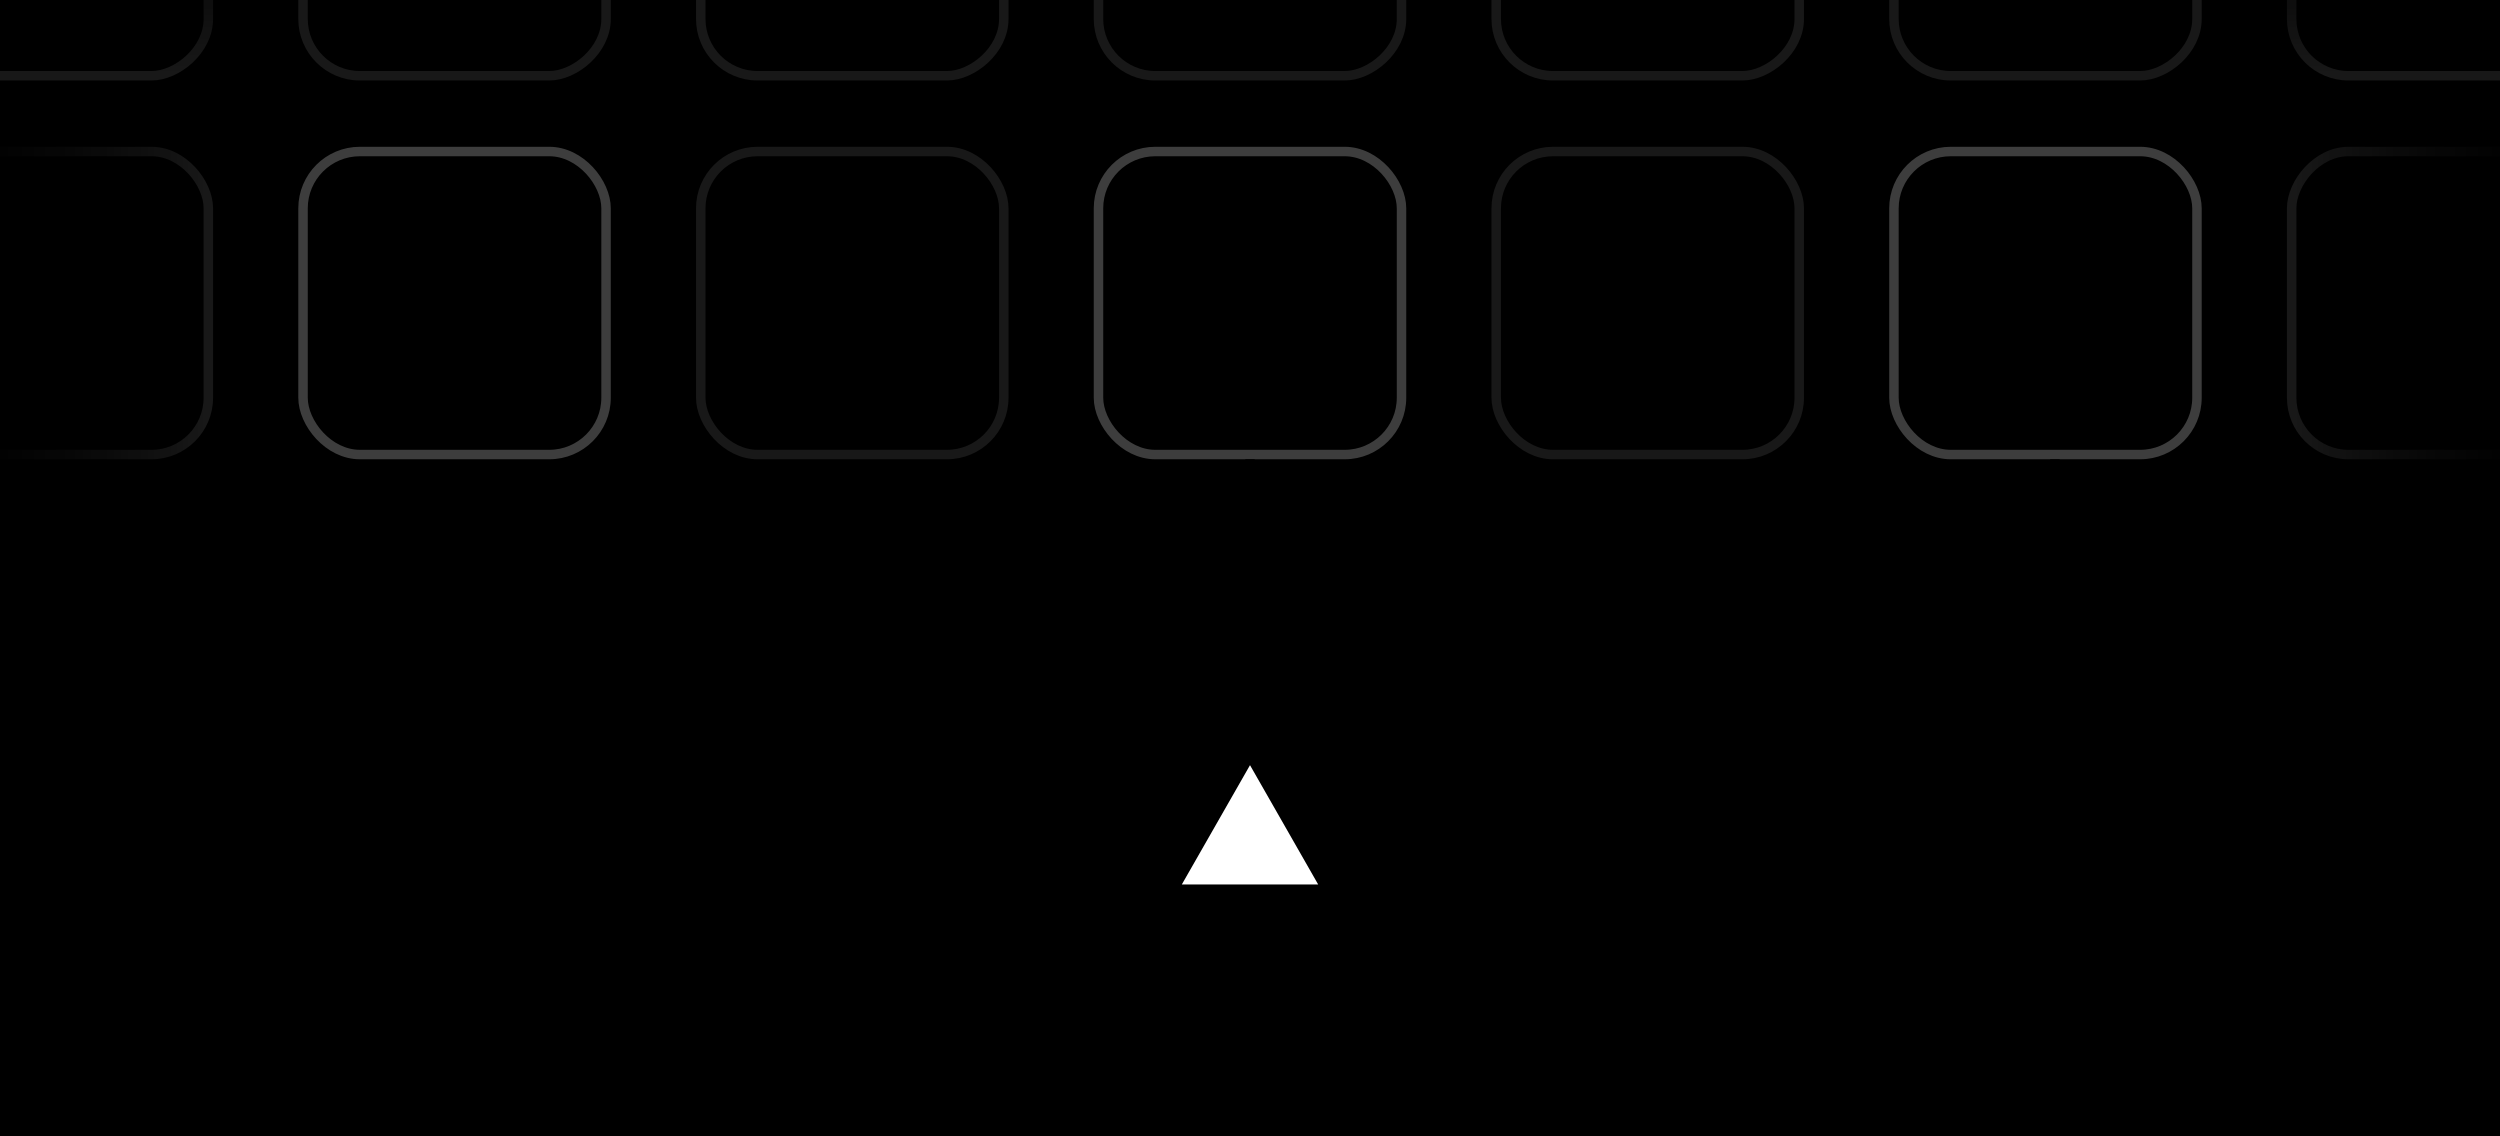 <svg width="264" height="120" viewBox="0 0 264 120" fill="none" xmlns="http://www.w3.org/2000/svg">
<rect x="0" y="0" width="264" height="120" fill="#808080" stroke="none"/>
<g clip-path="url(#clip0_10387_17137)">
<rect width="264" height="120" fill="black" style="fill:black;fill-opacity:1;"/>
<g opacity="0.8">
<rect opacity="0.5" x="-10" y="16" width="32" height="32" rx="6" stroke="url(#paint0_linear_10387_17137)" style=""/>
<rect opacity="0.5" x="74" y="16" width="32" height="32" rx="6" stroke="white" stroke-opacity="0.239" style="stroke:white;stroke-opacity:0.239;"/>
<rect opacity="0.5" x="158" y="16" width="32" height="32" rx="6" stroke="white" stroke-opacity="0.239" style="stroke:white;stroke-opacity:0.239;"/>
<rect opacity="0.5" x="106" y="-24" width="32" height="32" rx="6" transform="rotate(90 106 -24)" stroke="white" stroke-opacity="0.239" style="stroke:white;stroke-opacity:0.239;"/>
<rect opacity="0.5" x="64" y="-24" width="32" height="32" rx="6" transform="rotate(90 64 -24)" stroke="white" stroke-opacity="0.239" style="stroke:white;stroke-opacity:0.239;"/>
<rect opacity="0.5" x="22" y="-24" width="32" height="32" rx="6" transform="rotate(90 22 -24)" stroke="url(#paint1_linear_10387_17137)" style=""/>
<rect opacity="0.5" x="148" y="-24" width="32" height="32" rx="6" transform="rotate(90 148 -24)" stroke="white" stroke-opacity="0.239" style="stroke:white;stroke-opacity:0.239;"/>
<rect opacity="0.5" x="190" y="-24" width="32" height="32" rx="6" transform="rotate(90 190 -24)" stroke="white" stroke-opacity="0.239" style="stroke:white;stroke-opacity:0.239;"/>
<rect opacity="0.5" x="232" y="-24" width="32" height="32" rx="6" transform="rotate(90 232 -24)" stroke="white" stroke-opacity="0.239" style="stroke:white;stroke-opacity:0.239;"/>
<rect opacity="0.5" x="274" y="-24" width="32" height="32" rx="6" transform="rotate(90 274 -24)" stroke="url(#paint2_linear_10387_17137)" style=""/>
<rect opacity="0.5" width="32" height="32" rx="6" transform="matrix(-1 0 0 1 274 16)" stroke="url(#paint3_linear_10387_17137)" style=""/>
</g>
<path d="M132 100V120" stroke="url(#paint4_linear_10387_17137)" style=""/>
<rect x="32" y="16" width="32" height="32" rx="6" fill="#0A0A0A" stroke="white" stroke-opacity="0.239" style="fill:#0A0A0A;fill:color(display-p3 0.039 0.039 0.039);fill-opacity:1;stroke:white;stroke-opacity:0.239;"/>
<path d="M45.812 34.188C44.248 34.188 43.034 35.057 42.312 36.527V37.688H45.812V39H41V36.23L41.06 36.1C41.948 34.178 43.602 32.875 45.812 32.875V34.188ZM51.665 32.661C51.699 32.795 51.795 32.904 51.918 32.967C52.005 33.011 52.09 33.06 52.172 33.113C52.288 33.189 52.43 33.218 52.562 33.18L53.219 32.992L54.094 34.508L53.603 34.981C53.504 35.077 53.458 35.215 53.465 35.352C53.467 35.401 53.469 35.451 53.469 35.5L53.465 35.648C53.458 35.785 53.504 35.923 53.603 36.019L54.094 36.492L53.219 38.008L52.562 37.82C52.43 37.782 52.288 37.811 52.172 37.887C52.09 37.94 52.005 37.989 51.918 38.033C51.795 38.096 51.699 38.205 51.665 38.339L51.5 39H49.75L49.585 38.339C49.56 38.238 49.499 38.152 49.419 38.089L49.332 38.033C49.245 37.989 49.16 37.94 49.078 37.887C48.962 37.811 48.819 37.782 48.687 37.82L48.031 38.008L47.156 36.492L47.647 36.019C47.721 35.947 47.766 35.851 47.78 35.75L47.785 35.648L47.781 35.5L47.785 35.352C47.792 35.215 47.746 35.077 47.647 34.981L47.156 34.508L48.031 32.992L48.687 33.18C48.786 33.208 48.891 33.199 48.986 33.161L49.078 33.113C49.119 33.087 49.161 33.062 49.203 33.037L49.332 32.967C49.424 32.92 49.501 32.847 49.548 32.757L49.585 32.661L49.75 32H51.5L51.665 32.661ZM50.593 33.094C50.444 33.49 50.149 33.777 49.83 33.94C49.776 33.968 49.724 33.998 49.674 34.03C49.372 34.226 48.975 34.339 48.557 34.27L48.524 34.324C48.793 34.651 48.895 35.05 48.877 35.408C48.875 35.438 48.875 35.469 48.875 35.5C48.875 35.531 48.875 35.562 48.877 35.592C48.895 35.95 48.793 36.349 48.524 36.675L48.557 36.73C48.915 36.67 49.259 36.745 49.54 36.892L49.674 36.97L49.83 37.06C50.149 37.223 50.444 37.51 50.593 37.906H50.657C50.806 37.51 51.101 37.223 51.42 37.06L51.576 36.97L51.71 36.892C51.991 36.745 52.334 36.67 52.692 36.73L52.724 36.676C52.455 36.35 52.354 35.95 52.372 35.592L52.375 35.5C52.375 35.469 52.374 35.438 52.372 35.408C52.354 35.05 52.455 34.65 52.724 34.323L52.692 34.27C52.275 34.339 51.878 34.226 51.576 34.03C51.526 33.998 51.474 33.968 51.42 33.94C51.101 33.777 50.806 33.49 50.657 33.094H50.593ZM46.469 25C48.039 25 49.312 26.273 49.312 27.844V28.281C49.312 29.852 48.039 31.125 46.469 31.125H46.031C44.461 31.125 43.188 29.852 43.188 28.281V27.844C43.188 26.273 44.461 25 46.031 25H46.469ZM46.031 26.312C45.186 26.312 44.5 26.998 44.5 27.844V28.281C44.5 29.127 45.186 29.812 46.031 29.812H46.469C47.314 29.812 48 29.127 48 28.281V27.844C48 26.998 47.314 26.312 46.469 26.312H46.031Z" fill="#EDEDED" style="fill:#EDEDED;fill:color(display-p3 0.929 0.929 0.929);fill-opacity:1;"/>
<rect x="116" y="16" width="32" height="32" rx="6" fill="#0A0A0A" stroke="white" stroke-opacity="0.239" style="fill:#0A0A0A;fill:color(display-p3 0.039 0.039 0.039);fill-opacity:1;stroke:white;stroke-opacity:0.239;"/>
<path d="M127.051 27.05C128.859 25.242 131.41 24.631 133.721 25.215L132.866 26.379C131.137 26.114 129.31 26.647 127.978 27.979C125.757 30.2 125.757 33.8 127.978 36.022L128.442 36.485L127.515 37.414L127.051 36.95C124.317 34.217 124.317 29.784 127.051 27.05ZM137.953 28.319C139.625 31.019 139.293 34.608 136.95 36.95L136.485 37.414L135.558 36.485L136.021 36.022C137.791 34.252 138.149 31.609 137.1 29.483L137.953 28.319ZM135.725 26.074C136.097 26.309 136.445 26.577 136.766 26.875L133.731 30.667C134.016 31.036 134.187 31.498 134.187 32C134.187 33.208 133.208 34.188 132 34.188C130.792 34.188 129.812 33.208 129.812 32C129.812 30.792 130.792 29.812 132 29.812C132.228 29.812 132.447 29.848 132.653 29.912L135.725 26.074ZM132 31.125C131.517 31.125 131.125 31.517 131.125 32C131.125 32.483 131.517 32.875 132 32.875C132.483 32.875 132.875 32.483 132.875 32C132.875 31.517 132.483 31.125 132 31.125Z" fill="#EDEDED" style="fill:#EDEDED;fill:color(display-p3 0.929 0.929 0.929);fill-opacity:1;"/>
<rect x="200" y="16" width="32" height="32" rx="6" fill="#0A0A0A" stroke="white" stroke-opacity="0.239" style="fill:#0A0A0A;fill:color(display-p3 0.039 0.039 0.039);fill-opacity:1;stroke:white;stroke-opacity:0.239;"/>
<path d="M220.54 32.661C220.574 32.795 220.67 32.904 220.793 32.967C220.88 33.011 220.965 33.06 221.047 33.113C221.163 33.189 221.305 33.218 221.438 33.18L222.094 32.992L222.969 34.508L222.479 34.981C222.379 35.077 222.333 35.215 222.34 35.352C222.342 35.401 222.344 35.451 222.344 35.5L222.34 35.648C222.333 35.785 222.379 35.923 222.479 36.019L222.969 36.492L222.094 38.008L221.438 37.82C221.305 37.782 221.163 37.811 221.047 37.887C220.965 37.94 220.88 37.989 220.793 38.033C220.67 38.096 220.574 38.205 220.54 38.339L220.375 39H218.625L218.46 38.339C218.435 38.238 218.374 38.152 218.294 38.089L218.207 38.033C218.12 37.989 218.035 37.94 217.953 37.887C217.837 37.811 217.695 37.782 217.562 37.82L216.906 38.008L216.031 36.492L216.521 36.019C216.596 35.947 216.641 35.851 216.655 35.75L216.66 35.648L216.656 35.5L216.66 35.352C216.667 35.215 216.621 35.077 216.521 34.981L216.031 34.508L216.906 32.992L217.562 33.18C217.661 33.208 217.766 33.199 217.861 33.161L217.953 33.113C217.994 33.087 218.036 33.062 218.078 33.037L218.207 32.967C218.299 32.92 218.376 32.847 218.423 32.757L218.46 32.661L218.625 32H220.375L220.54 32.661ZM219.468 33.094C219.319 33.49 219.024 33.777 218.705 33.94C218.652 33.968 218.599 33.998 218.549 34.03C218.247 34.226 217.85 34.339 217.432 34.27L217.399 34.324C217.668 34.651 217.77 35.05 217.752 35.408C217.75 35.438 217.75 35.469 217.75 35.5C217.75 35.531 217.75 35.562 217.752 35.592C217.77 35.95 217.668 36.349 217.399 36.675L217.432 36.73C217.79 36.67 218.134 36.745 218.415 36.892L218.549 36.97L218.705 37.06C219.024 37.223 219.319 37.51 219.468 37.906H219.532C219.681 37.51 219.976 37.223 220.295 37.06L220.451 36.97L220.585 36.892C220.866 36.745 221.209 36.67 221.567 36.73L221.599 36.676C221.33 36.35 221.229 35.95 221.247 35.592L221.25 35.5C221.25 35.469 221.249 35.438 221.247 35.408C221.229 35.05 221.33 34.65 221.599 34.323L221.567 34.27C221.15 34.339 220.753 34.226 220.451 34.03C220.401 33.998 220.348 33.968 220.295 33.94C219.976 33.777 219.681 33.49 219.532 33.094H219.468ZM213.375 25.875C214.448 25.875 215.401 26.391 216 27.188C216.599 26.391 217.552 25.875 218.625 25.875H223V30.688H221.688V27.188H218.625C217.538 27.188 216.656 28.069 216.656 29.156V30.688H215.344V29.156C215.344 28.069 214.462 27.188 213.375 27.188H210.312V35.938H213.812V37.25H209V25.875H213.375Z" fill="#EDEDED" style="fill:#EDEDED;fill:color(display-p3 0.929 0.929 0.929);fill-opacity:1;"/>
<path d="M132 48.5L132 75" stroke="#FFB224" style="stroke:#FFB224;stroke:color(display-p3 1 0.698 0.141);stroke-opacity:1;"/>
<path d="M217.5 50.435C217.5 55.78 211.871 60.113 204.927 60.113H144.073C137.685 60.113 132.506 64.1 132.506 69.017V72.5H131.5V69.017C131.5 63.672 137.129 59.339 144.073 59.339H204.927C211.315 59.339 216.494 55.353 216.494 50.435V48.5H217.5V50.435Z" fill="#FF6369" style="fill:#FF6369;fill:color(display-p3 1 0.388 0.412);fill-opacity:1;"/>
<path d="M48 49V49C48 55.2 53.026 60.226 59.226 60.226H120C126.627 60.226 132 65.598 132 72.226V73" stroke="#52A9FF" style="stroke:#52A9FF;stroke:color(display-p3 0.322 0.663 1);stroke-opacity:1;"/>
<circle cx="132" cy="88" r="18" fill="black" stroke="#454545" style="fill:black;fill-opacity:1;stroke:#454545;stroke:color(display-p3 0.271 0.271 0.271);stroke-opacity:1;"/>
<g clip-path="url(#clip1_10387_17137)">
<path fill-rule="evenodd" clip-rule="evenodd" d="M132 80.801L139.2 93.401H124.8L132 80.801Z" fill="white" style="fill:white;fill-opacity:1;"/>
</g>
</g>
<defs>
<linearGradient id="paint0_linear_10387_17137" x1="22" y1="32" x2="-10" y2="32" gradientUnits="userSpaceOnUse">
<stop stop-color="white" stop-opacity="0.239" style="stop-color:white;stop-opacity:0.239;"/>
<stop offset="1" stop-color="#EAEAEA" stop-opacity="0" style="stop-color:none;stop-opacity:0;"/>
</linearGradient>
<linearGradient id="paint1_linear_10387_17137" x1="54" y1="-8" x2="22" y2="-8" gradientUnits="userSpaceOnUse">
<stop stop-color="white" stop-opacity="0.239" style="stop-color:white;stop-opacity:0.239;"/>
<stop offset="1" stop-color="#EAEAEA" stop-opacity="0" style="stop-color:none;stop-opacity:0;"/>
</linearGradient>
<linearGradient id="paint2_linear_10387_17137" x1="306" y1="-8" x2="274" y2="-8" gradientUnits="userSpaceOnUse">
<stop stop-color="white" stop-opacity="0.239" style="stop-color:white;stop-opacity:0.239;"/>
<stop offset="1" stop-color="#EAEAEA" stop-opacity="0" style="stop-color:none;stop-opacity:0;"/>
</linearGradient>
<linearGradient id="paint3_linear_10387_17137" x1="32" y1="16" x2="0" y2="16" gradientUnits="userSpaceOnUse">
<stop stop-color="white" stop-opacity="0.239" style="stop-color:white;stop-opacity:0.239;"/>
<stop offset="1" stop-color="#EAEAEA" stop-opacity="0" style="stop-color:none;stop-opacity:0;"/>
</linearGradient>
<linearGradient id="paint4_linear_10387_17137" x1="132.5" y1="104.5" x2="132.5" y2="120" gradientUnits="userSpaceOnUse">
<stop stop-color="#454545" style="stop-color:#454545;stop-color:color(display-p3 0.271 0.271 0.271);stop-opacity:1;"/>
<stop offset="1" style="stop-color:black;stop-opacity:1;"/>
</linearGradient>
<clipPath id="clip0_10387_17137">
<rect width="264" height="120" fill="white" style="fill:white;fill-opacity:1;"/>
</clipPath>
<clipPath id="clip1_10387_17137">
<rect width="14.4" height="14.4" fill="white" style="fill:white;fill-opacity:1;" transform="translate(124.8 79.9)"/>
</clipPath>
</defs>
</svg>
